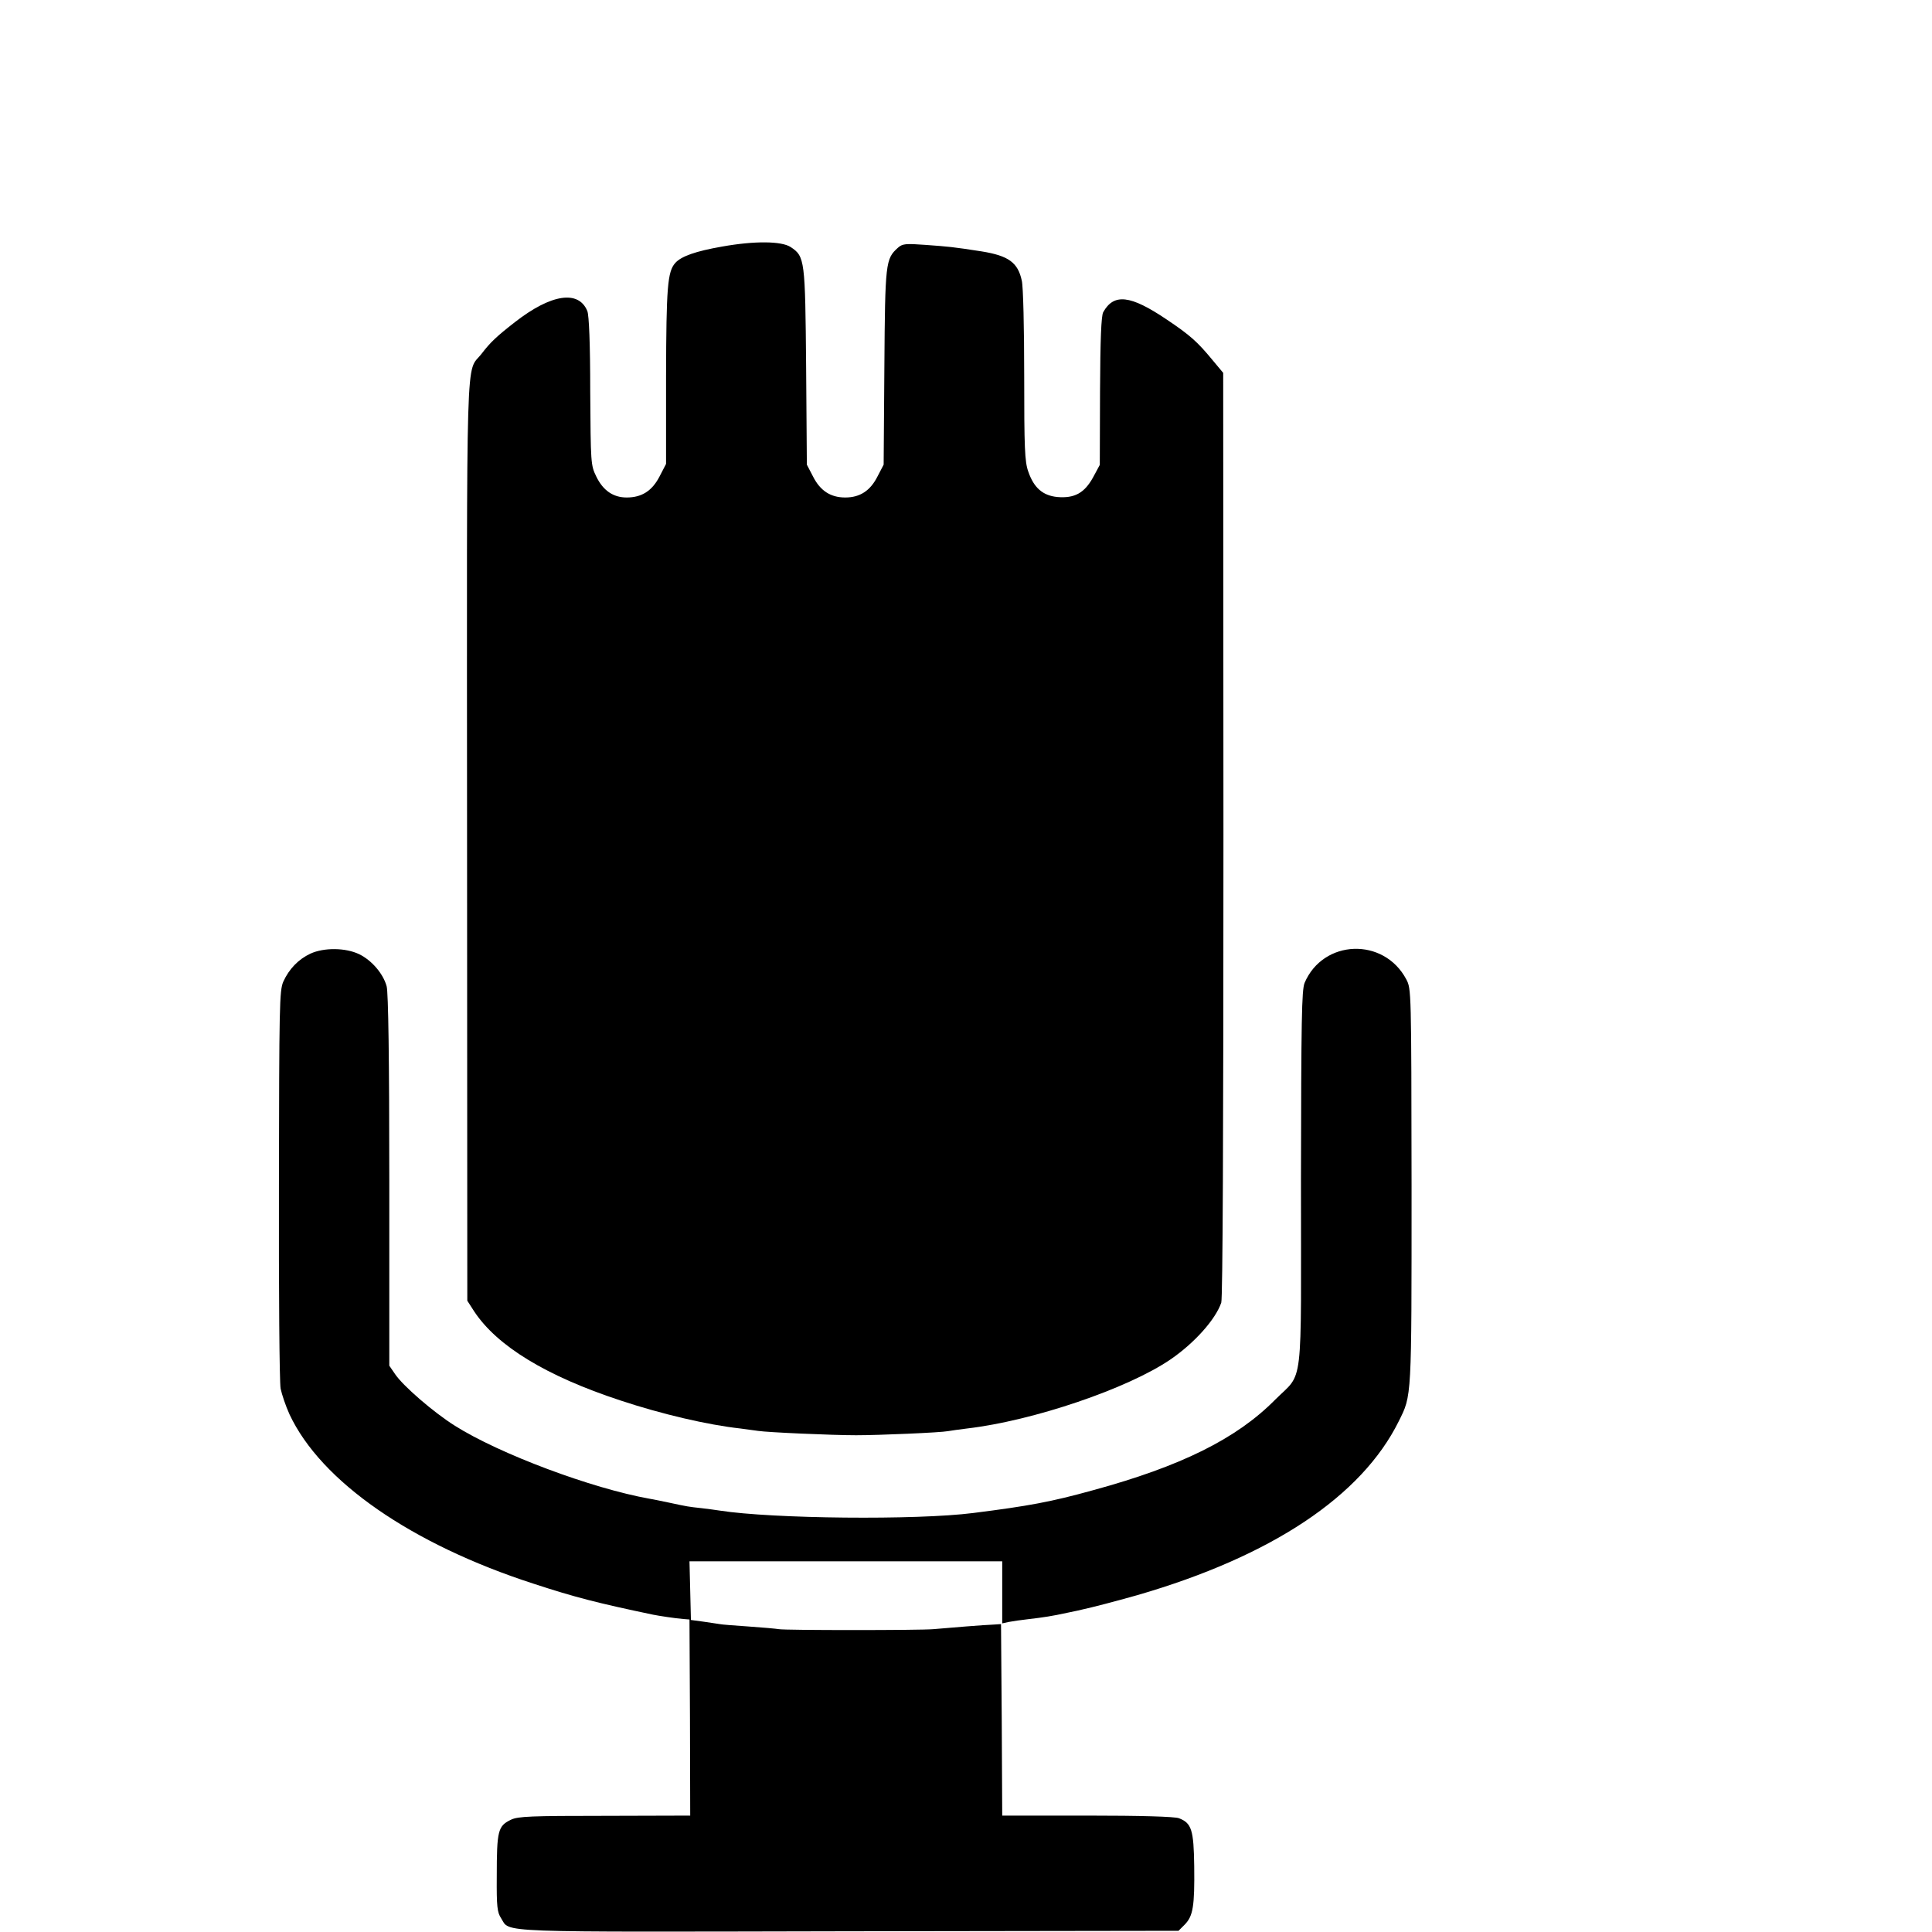 <?xml version="1.0" standalone="no"?>
<!DOCTYPE svg PUBLIC "-//W3C//DTD SVG 20010904//EN"
 "http://www.w3.org/TR/2001/REC-SVG-20010904/DTD/svg10.dtd">
<svg version="1.0" xmlns="http://www.w3.org/2000/svg"
 width="16pt" height="16pt" viewBox="0 0 16 16"
 preserveAspectRatio="xMidYMid meet">
<g transform="translate(0,16) scale(0.002,-0.002)"
fill="#000000" stroke="none">
<path d="M2990 6979 c-109 -19 -169 -40 -194 -68 -32 -36 -37 -100 -38 -468
l0 -364 -27 -52 c-31 -60 -74 -87 -136 -87 -56 0 -98 29 -126 87 -23 47 -23
55 -25 353 0 197 -5 315 -12 332 -36 88 -150 71 -300 -46 -77 -60 -102 -84
-138 -131 -66 -85 -61 89 -60 -2011 l1 -1910 29 -45 c95 -143 298 -267 605
-368 172 -57 361 -101 496 -116 28 -4 61 -8 74 -10 37 -6 306 -18 406 -18 96
0 350 11 381 17 11 2 46 7 79 11 273 32 665 165 842 286 99 68 186 165 210
235 6 19 9 689 9 1940 l-1 1910 -45 54 c-62 75 -92 102 -189 167 -151 102
-219 109 -263 30 -8 -16 -12 -111 -13 -327 l-1 -305 -28 -52 c-36 -65 -77 -87
-148 -81 -60 6 -97 38 -120 105 -15 41 -17 99 -17 398 0 193 -4 370 -10 393
-16 75 -55 103 -166 121 -122 19 -138 20 -233 27 -82 6 -95 5 -114 -12 -51
-46 -53 -60 -56 -493 l-3 -405 -25 -48 c-30 -60 -73 -88 -134 -88 -61 0 -104
28 -134 88 l-25 48 -3 405 c-4 443 -5 457 -64 496 -38 25 -150 26 -284 2z"/>
<path d="M1285 4051 c-49 -23 -88 -63 -112 -116 -16 -37 -17 -100 -18 -840 -1
-440 2 -820 7 -845 5 -24 21 -72 37 -107 130 -277 504 -537 1011 -701 171 -56
265 -80 494 -128 25 -5 90 -15 126 -18 l25 -2 2 -406 1 -406 -354 -1 c-305 0
-359 -2 -388 -16 -54 -26 -59 -44 -59 -235 -1 -125 2 -149 18 -173 39 -61 -52
-57 1439 -54 l1366 2 26 26 c34 35 41 75 39 241 -2 151 -11 179 -63 199 -17 7
-160 11 -379 11 l-353 0 -2 396 -3 397 -30 -2 c-36 -1 -194 -14 -250 -19 -54
-5 -615 -5 -640 0 -11 2 -67 7 -125 11 -58 4 -112 8 -120 10 -8 1 -38 6 -67
10 l-52 7 -3 122 -3 121 648 0 647 0 0 -128 0 -129 28 6 c15 3 50 8 77 11 68
8 101 13 165 27 30 6 57 12 60 13 46 10 138 34 230 60 555 161 928 409 1082
720 54 109 53 87 53 970 -1 817 -1 820 -22 860 -93 175 -344 166 -421 -15 -12
-30 -14 -151 -15 -814 0 -895 13 -791 -109 -914 -159 -160 -389 -274 -753
-373 -173 -48 -266 -65 -495 -94 -235 -30 -832 -24 -1050 10 -14 2 -47 7 -75
10 -55 6 -56 6 -135 23 -30 6 -66 14 -80 16 -241 43 -622 186 -806 302 -89 56
-215 165 -248 214 l-24 35 0 766 c0 502 -4 780 -11 805 -14 52 -62 108 -114
133 -56 27 -146 28 -202 2z"/>
</g>
</svg>
